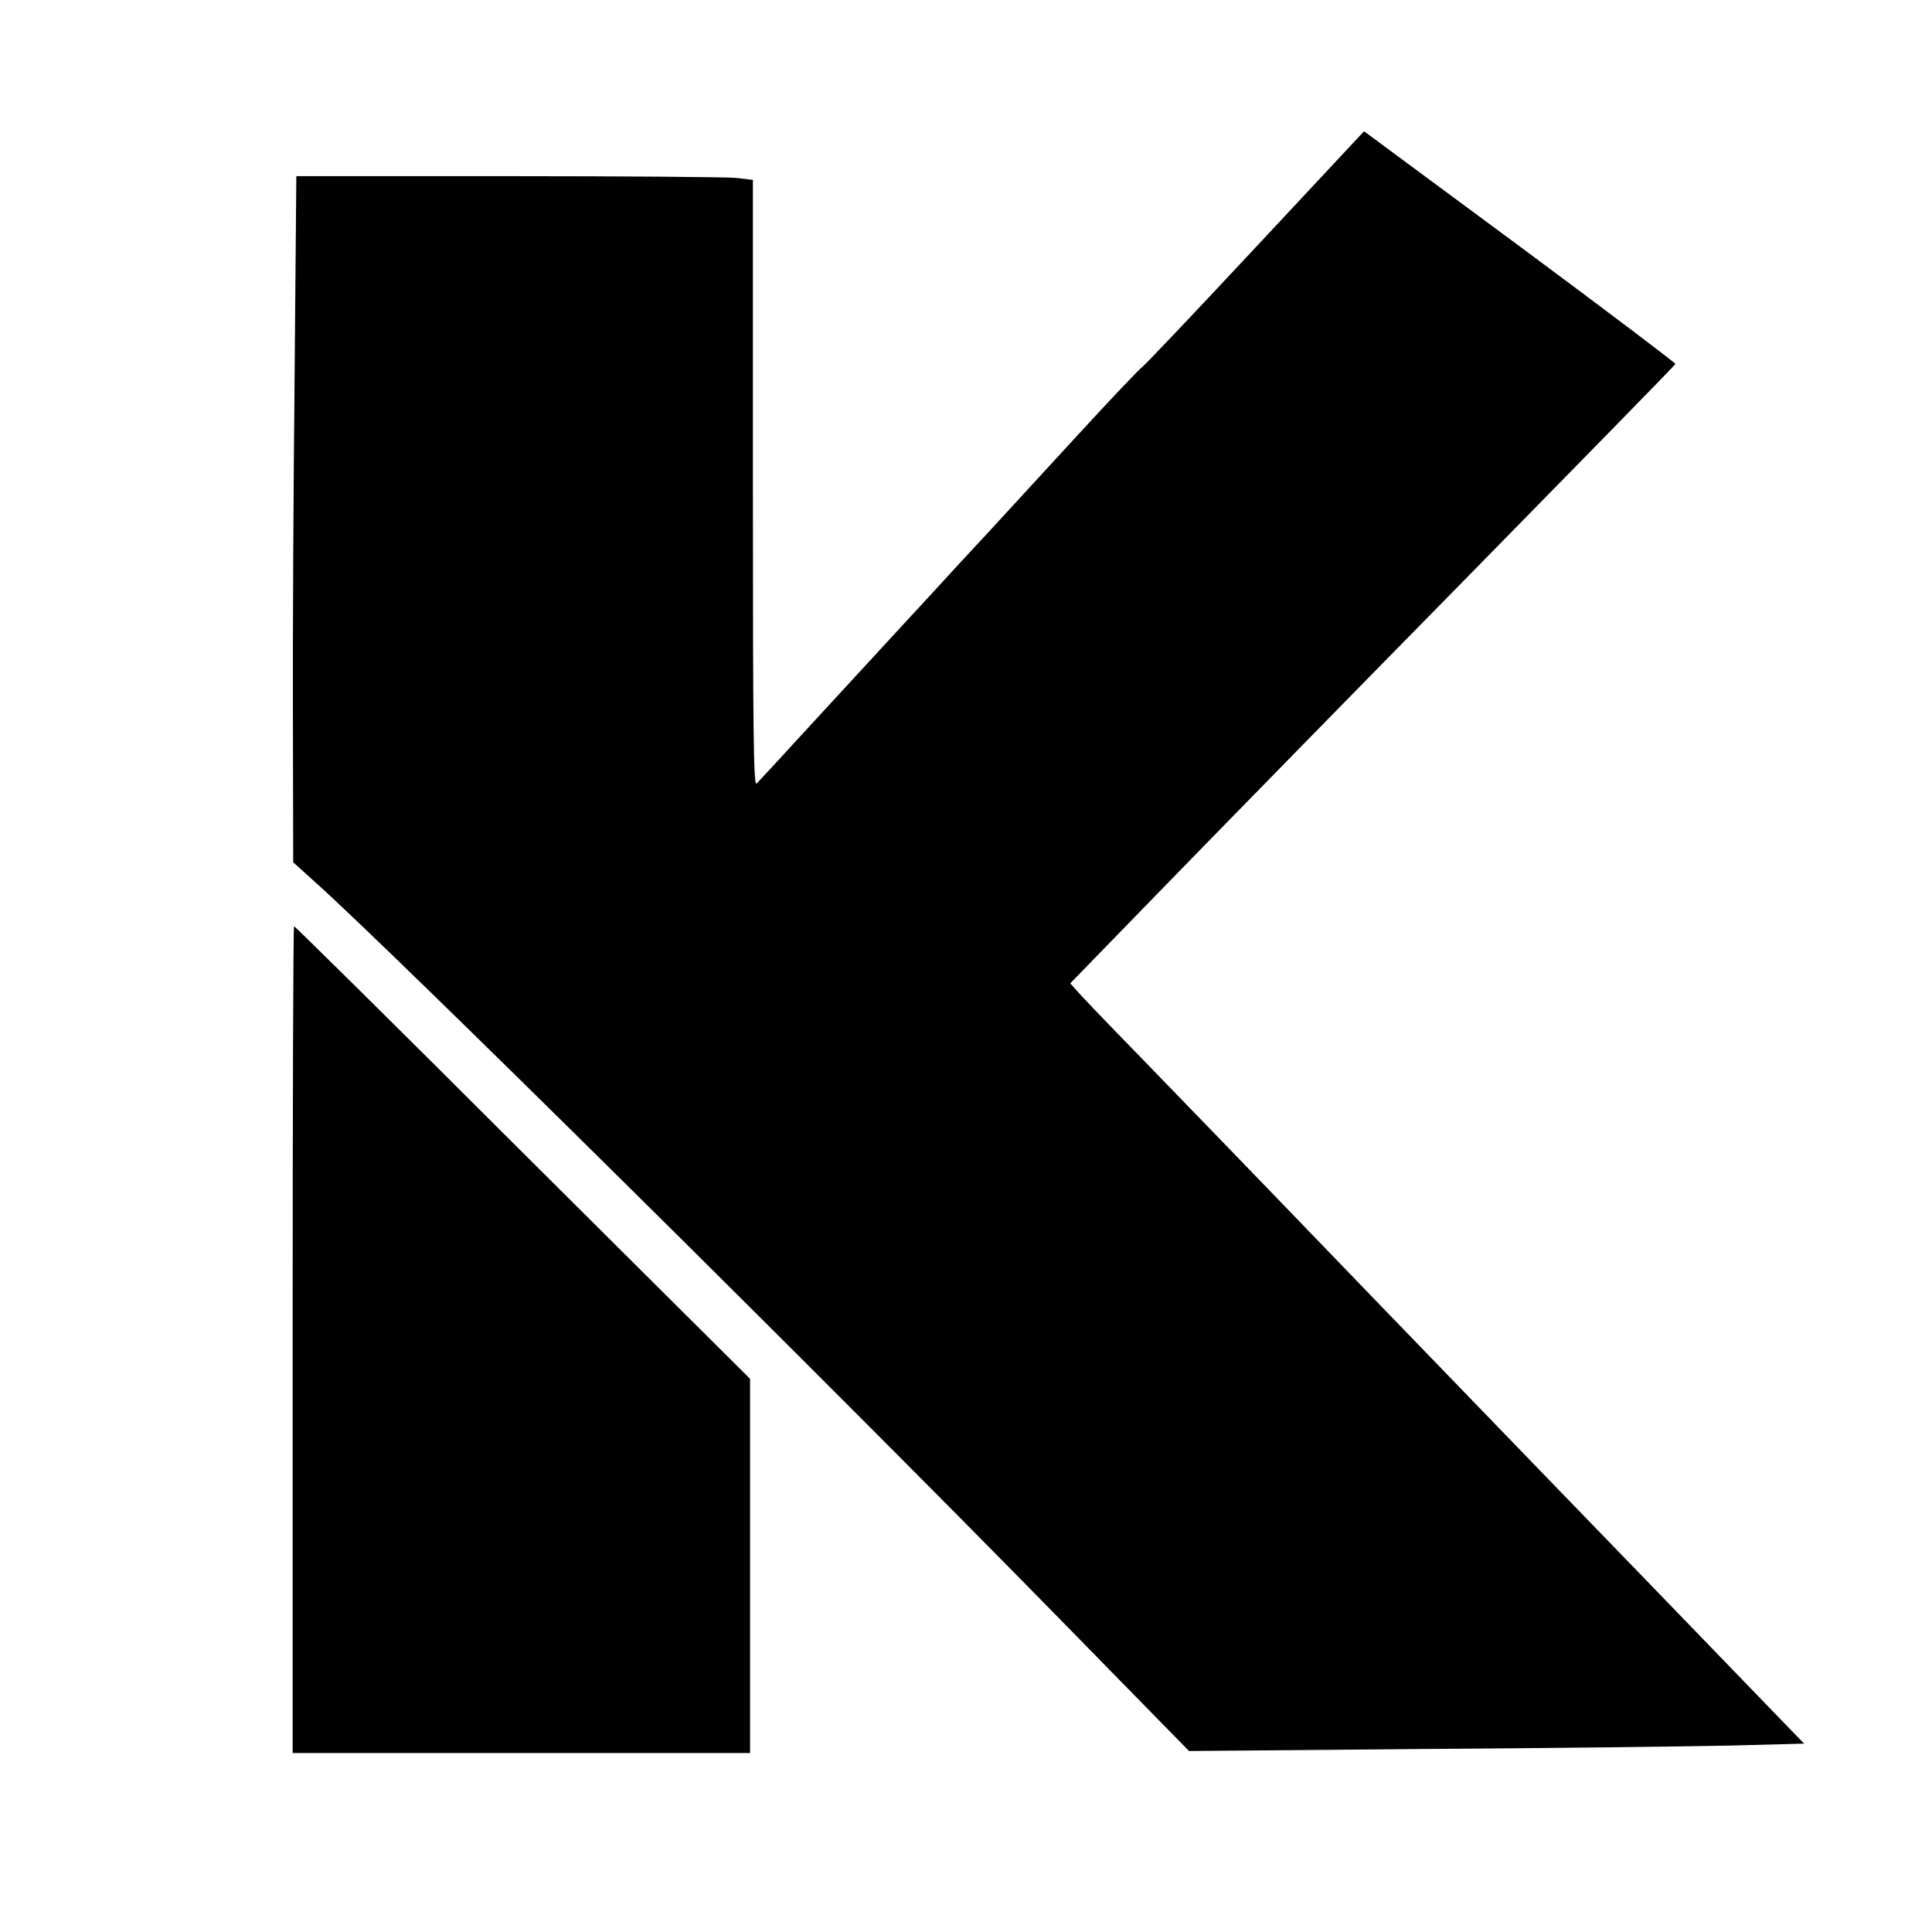 <?xml version="1.0" standalone="no"?>
<!DOCTYPE svg PUBLIC "-//W3C//DTD SVG 20010904//EN"
 "http://www.w3.org/TR/2001/REC-SVG-20010904/DTD/svg10.dtd">
<svg version="1.0" xmlns="http://www.w3.org/2000/svg"
 width="680pt" height="680pt" viewBox="0 0 680 680"
 preserveAspectRatio="xMidYMid meet">
<g transform="translate(0,680) scale(0.1,-0.1)"
fill="#000000" stroke="none">
<path d="M4421 5931 c-210 -225 -390 -415 -400 -422 -11 -8 -111 -113 -222
-234 -111 -121 -250 -272 -308 -335 -59 -63 -160 -173 -226 -245 -66 -71 -140
-152 -166 -180 -25 -27 -131 -142 -235 -255 -103 -113 -194 -211 -201 -218
-11 -11 -13 184 -13 1056 l0 1069 -61 7 c-34 3 -396 6 -804 6 l-742 0 -6 -697
c-4 -384 -7 -927 -6 -1208 l1 -510 83 -75 c270 -242 1793 -1749 2596 -2569
l474 -484 815 7 c448 3 935 9 1082 12 l268 7 -122 126 c-67 69 -248 257 -402
416 -155 160 -603 623 -996 1030 -392 407 -782 810 -865 895 -83 85 -161 167
-174 182 l-24 27 314 323 c173 178 651 667 1064 1087 412 420 751 766 752 770
1 3 -245 189 -547 413 l-549 406 -380 -407z"/>
<path d="M1030 2085 l0 -1455 805 0 805 0 0 658 0 659 -800 796 c-439 439
-802 797 -805 797 -3 0 -5 -655 -5 -1455z"/>
</g>
</svg>
